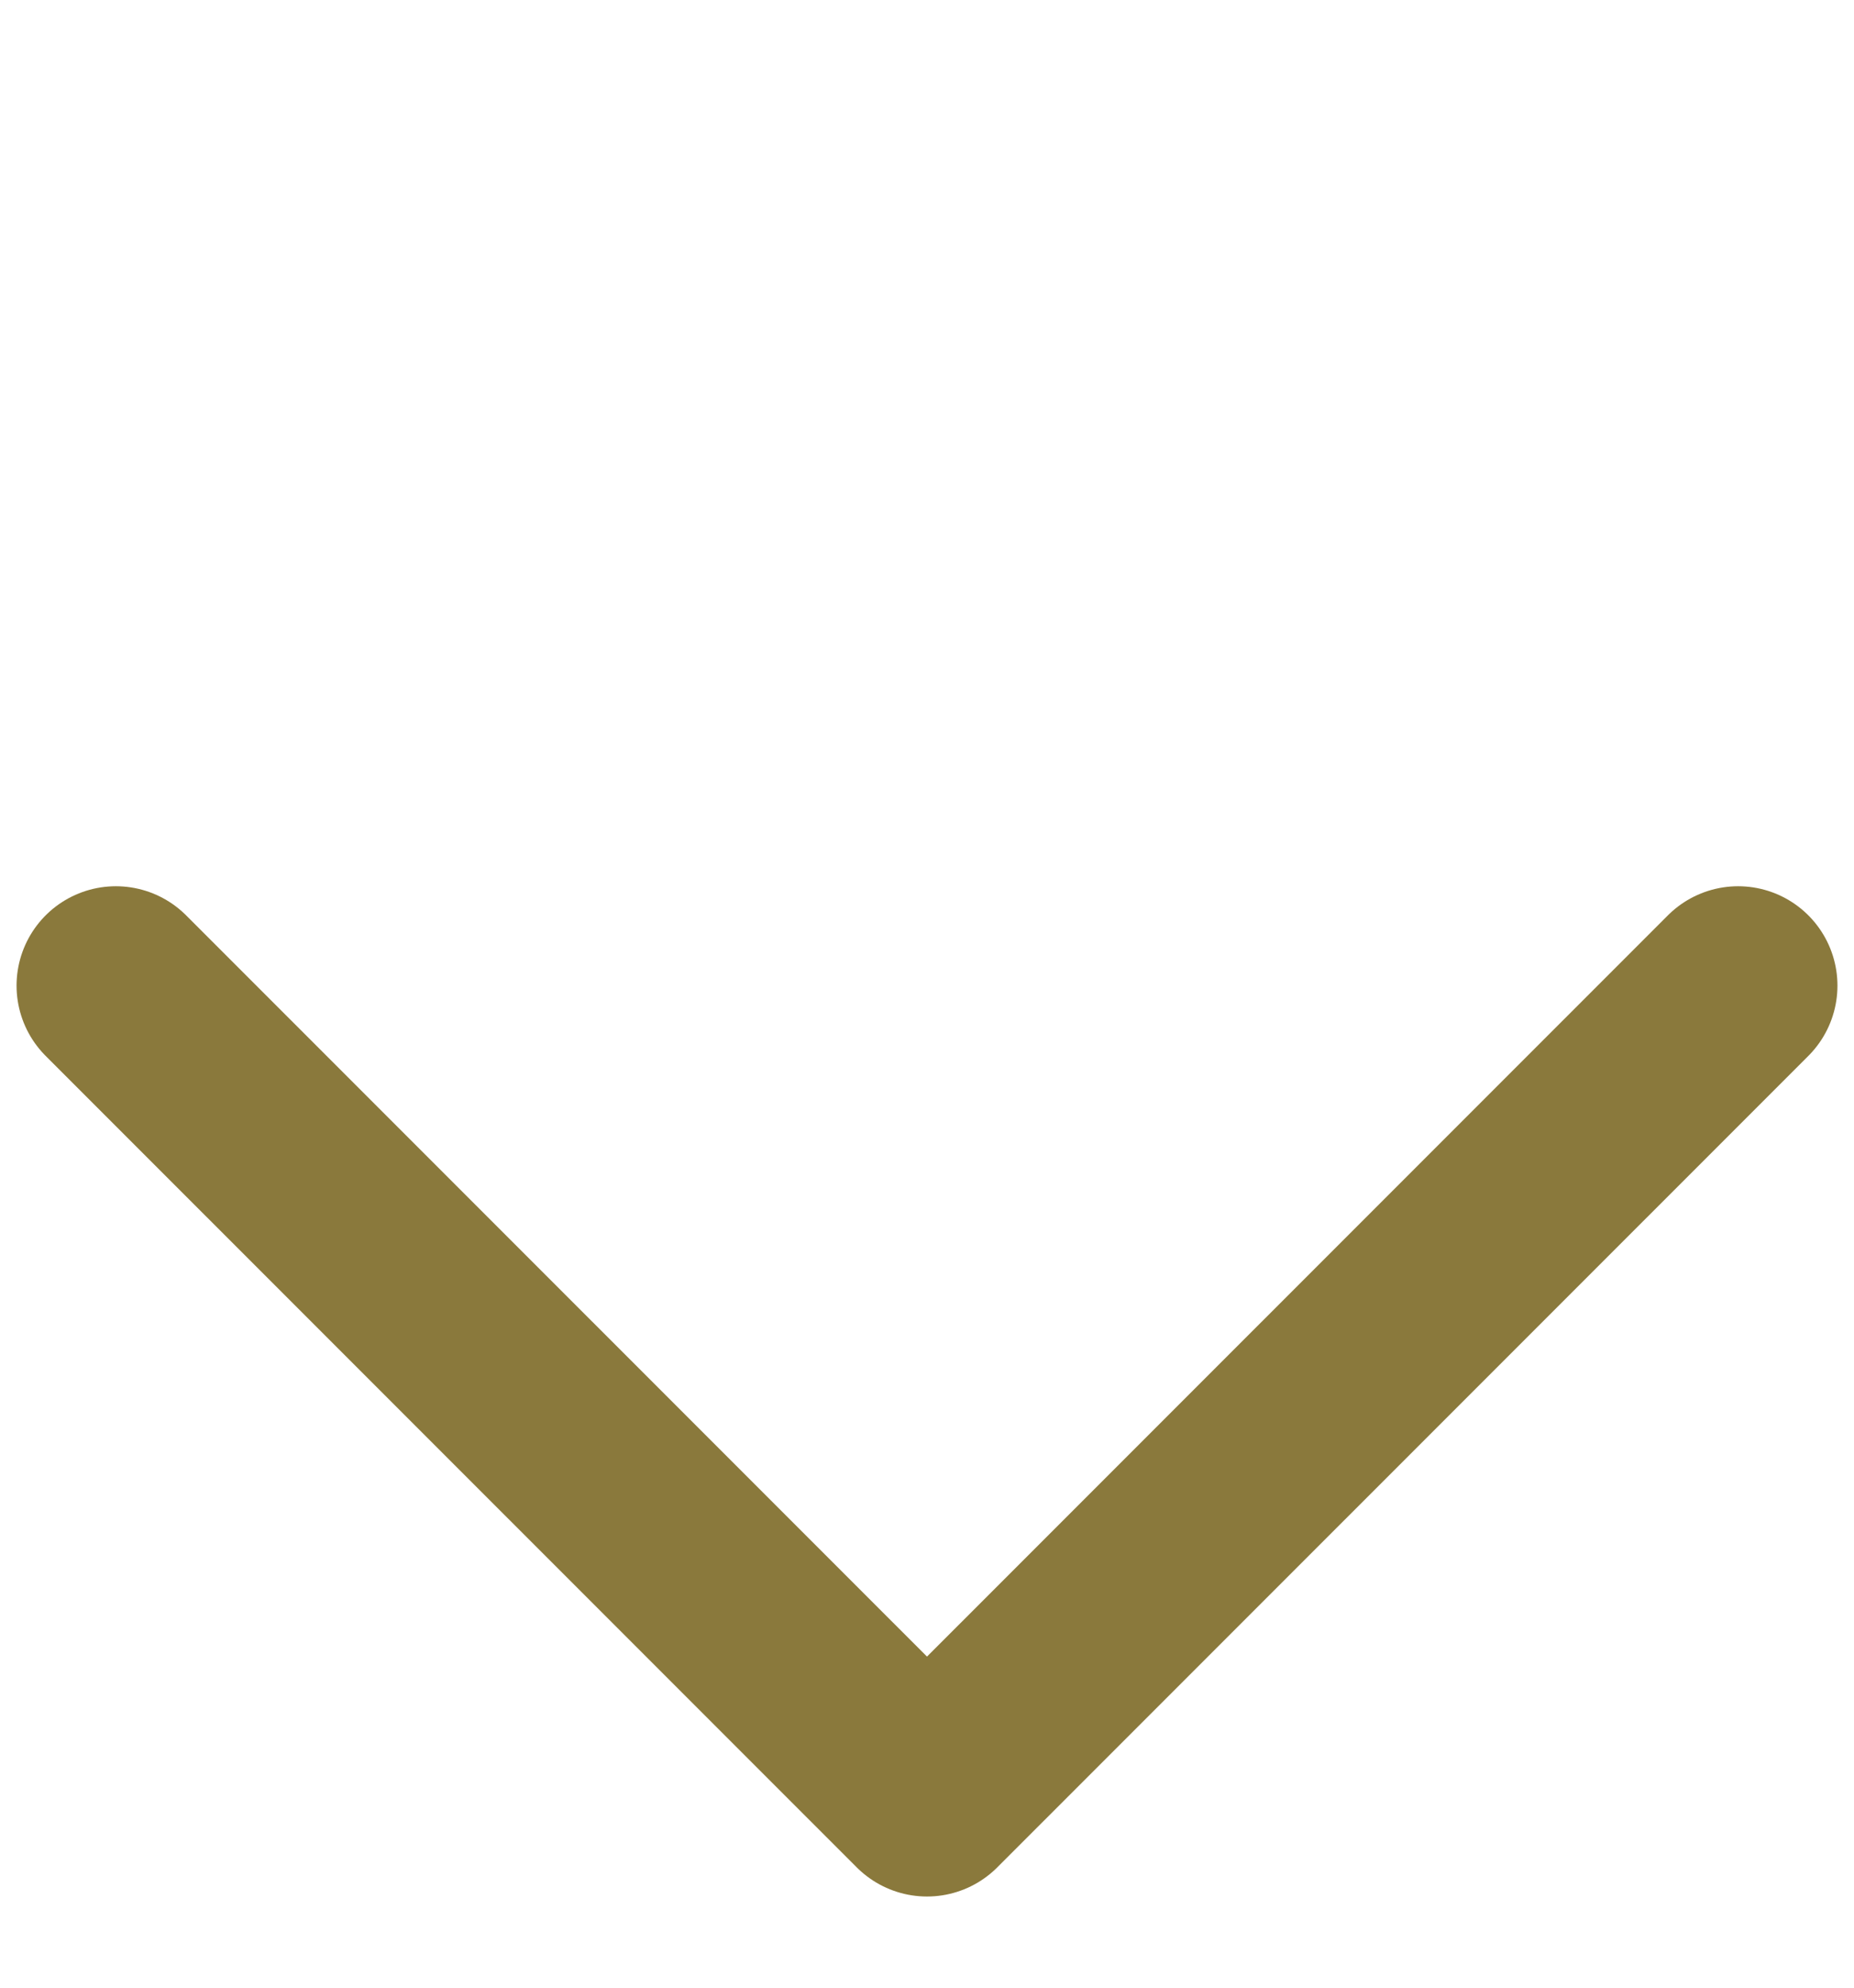 <?xml version="1.0" encoding="UTF-8"?> <svg xmlns="http://www.w3.org/2000/svg" width="14" height="15" viewBox="0 0 14 15" fill="none"><path d="M0.875 7.438L7 13.562L13.125 7.438" stroke="#8A793C" stroke-width="1.5" stroke-linecap="round" stroke-linejoin="round"></path></svg> 